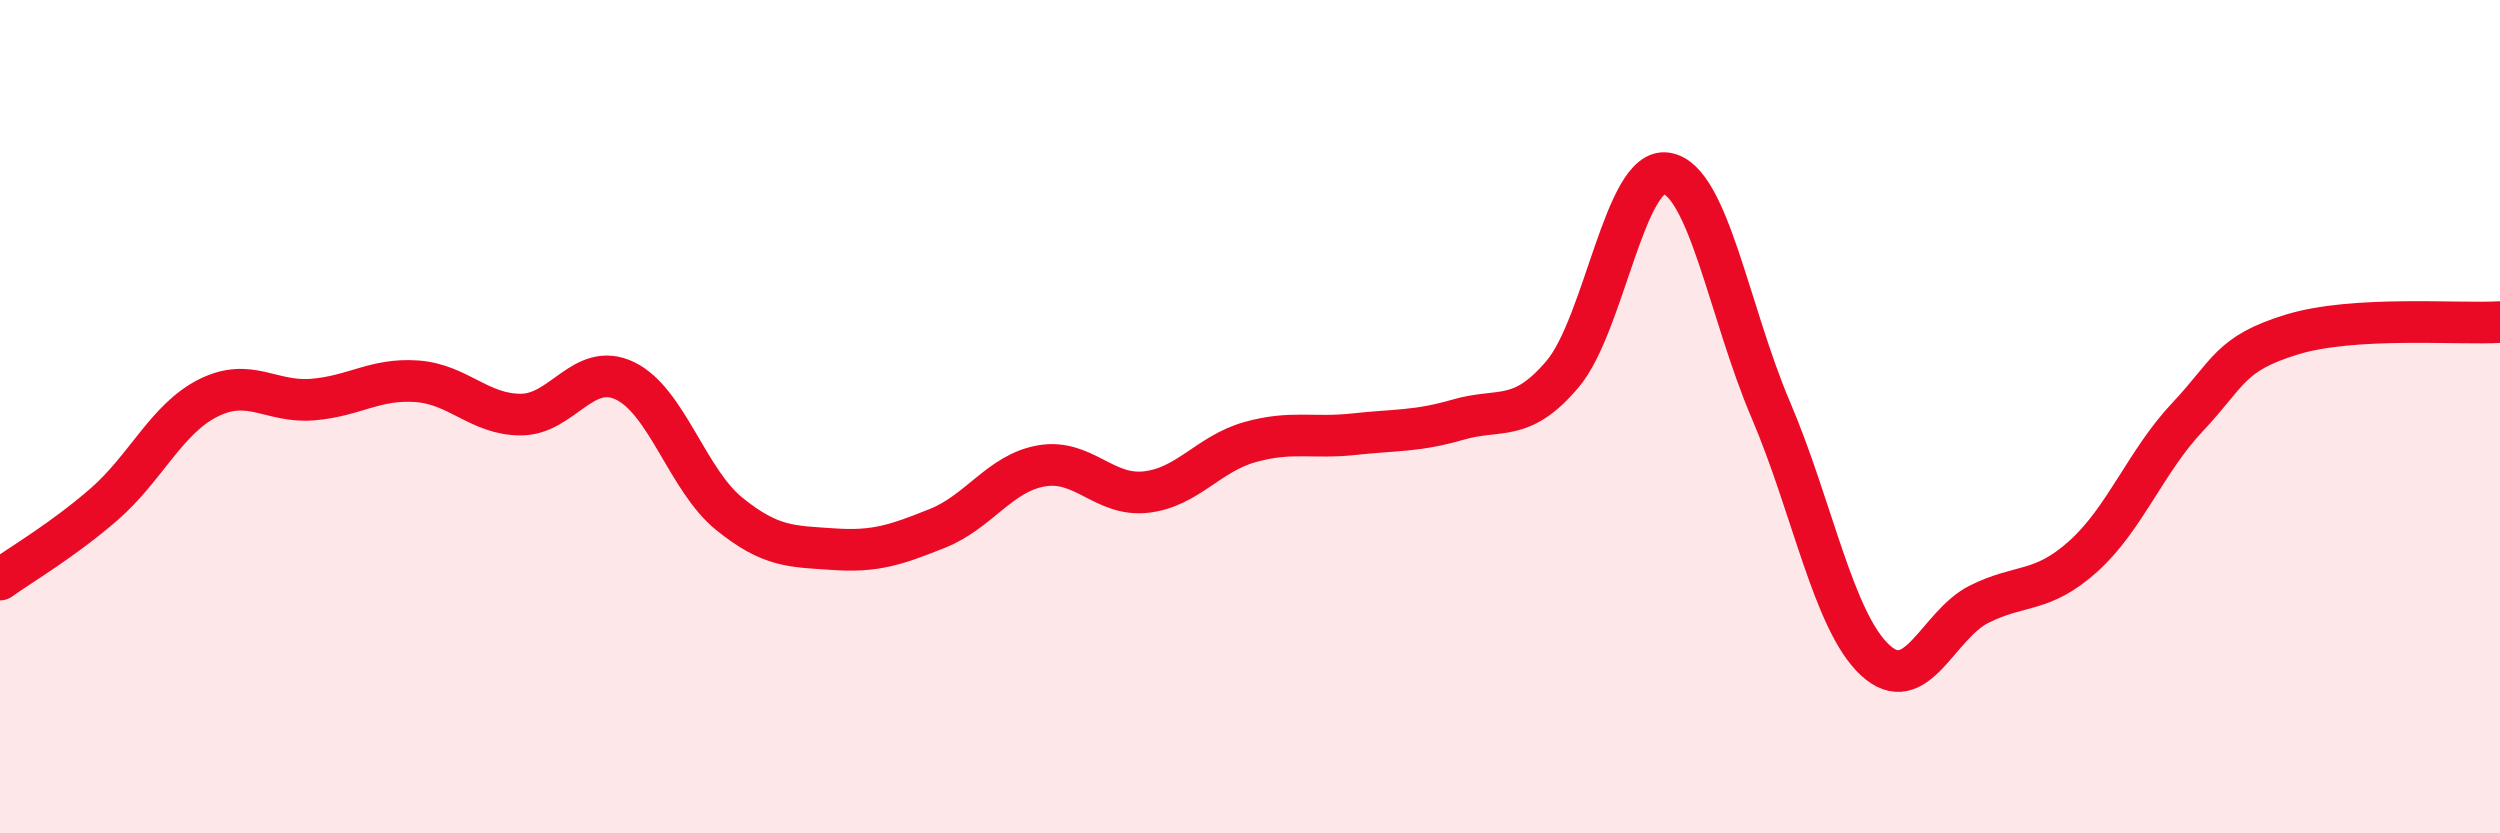 
    <svg width="60" height="20" viewBox="0 0 60 20" xmlns="http://www.w3.org/2000/svg">
      <path
        d="M 0,13.91 C 0.5,13.55 1.5,12.97 2.5,12.1 C 3.5,11.23 4,10.05 5,9.55 C 6,9.05 6.5,9.67 7.5,9.59 C 8.5,9.51 9,9.08 10,9.15 C 11,9.22 11.5,9.95 12.5,9.95 C 13.5,9.95 14,8.66 15,9.14 C 16,9.62 16.5,11.52 17.5,12.33 C 18.5,13.14 19,13.11 20,13.18 C 21,13.25 21.5,13.08 22.5,12.68 C 23.5,12.28 24,11.35 25,11.18 C 26,11.01 26.5,11.92 27.5,11.81 C 28.5,11.7 29,10.89 30,10.61 C 31,10.33 31.5,10.53 32.5,10.42 C 33.5,10.31 34,10.36 35,10.07 C 36,9.78 36.5,10.16 37.5,8.98 C 38.5,7.8 39,3.99 40,4.16 C 41,4.33 41.5,7.5 42.5,9.84 C 43.5,12.18 44,14.91 45,15.84 C 46,16.77 46.5,15 47.5,14.5 C 48.5,14 49,14.25 50,13.35 C 51,12.45 51.5,11.07 52.5,10.01 C 53.5,8.95 53.5,8.49 55,8.03 C 56.5,7.57 59,7.79 60,7.73L60 20L0 20Z"
        fill="#EB0A25"
        opacity="0.1"
        stroke-linecap="round"
        stroke-linejoin="round"
      />
      <path
        d="M 0,13.91 C 0.5,13.55 1.5,12.97 2.5,12.1 C 3.5,11.23 4,10.05 5,9.55 C 6,9.05 6.5,9.67 7.5,9.59 C 8.5,9.51 9,9.08 10,9.15 C 11,9.22 11.5,9.95 12.5,9.95 C 13.5,9.95 14,8.66 15,9.14 C 16,9.62 16.5,11.52 17.5,12.33 C 18.5,13.14 19,13.11 20,13.18 C 21,13.25 21.5,13.08 22.5,12.68 C 23.5,12.28 24,11.35 25,11.18 C 26,11.01 26.5,11.92 27.5,11.81 C 28.5,11.7 29,10.89 30,10.61 C 31,10.33 31.5,10.53 32.5,10.42 C 33.5,10.31 34,10.36 35,10.07 C 36,9.78 36.5,10.16 37.5,8.98 C 38.5,7.8 39,3.99 40,4.16 C 41,4.33 41.5,7.5 42.5,9.84 C 43.5,12.18 44,14.91 45,15.84 C 46,16.77 46.5,15 47.5,14.5 C 48.5,14 49,14.25 50,13.35 C 51,12.45 51.5,11.07 52.5,10.01 C 53.5,8.95 53.5,8.49 55,8.03 C 56.5,7.57 59,7.79 60,7.73"
        stroke="#EB0A25"
        stroke-width="1"
        fill="none"
        stroke-linecap="round"
        stroke-linejoin="round"
      />
    </svg>
  